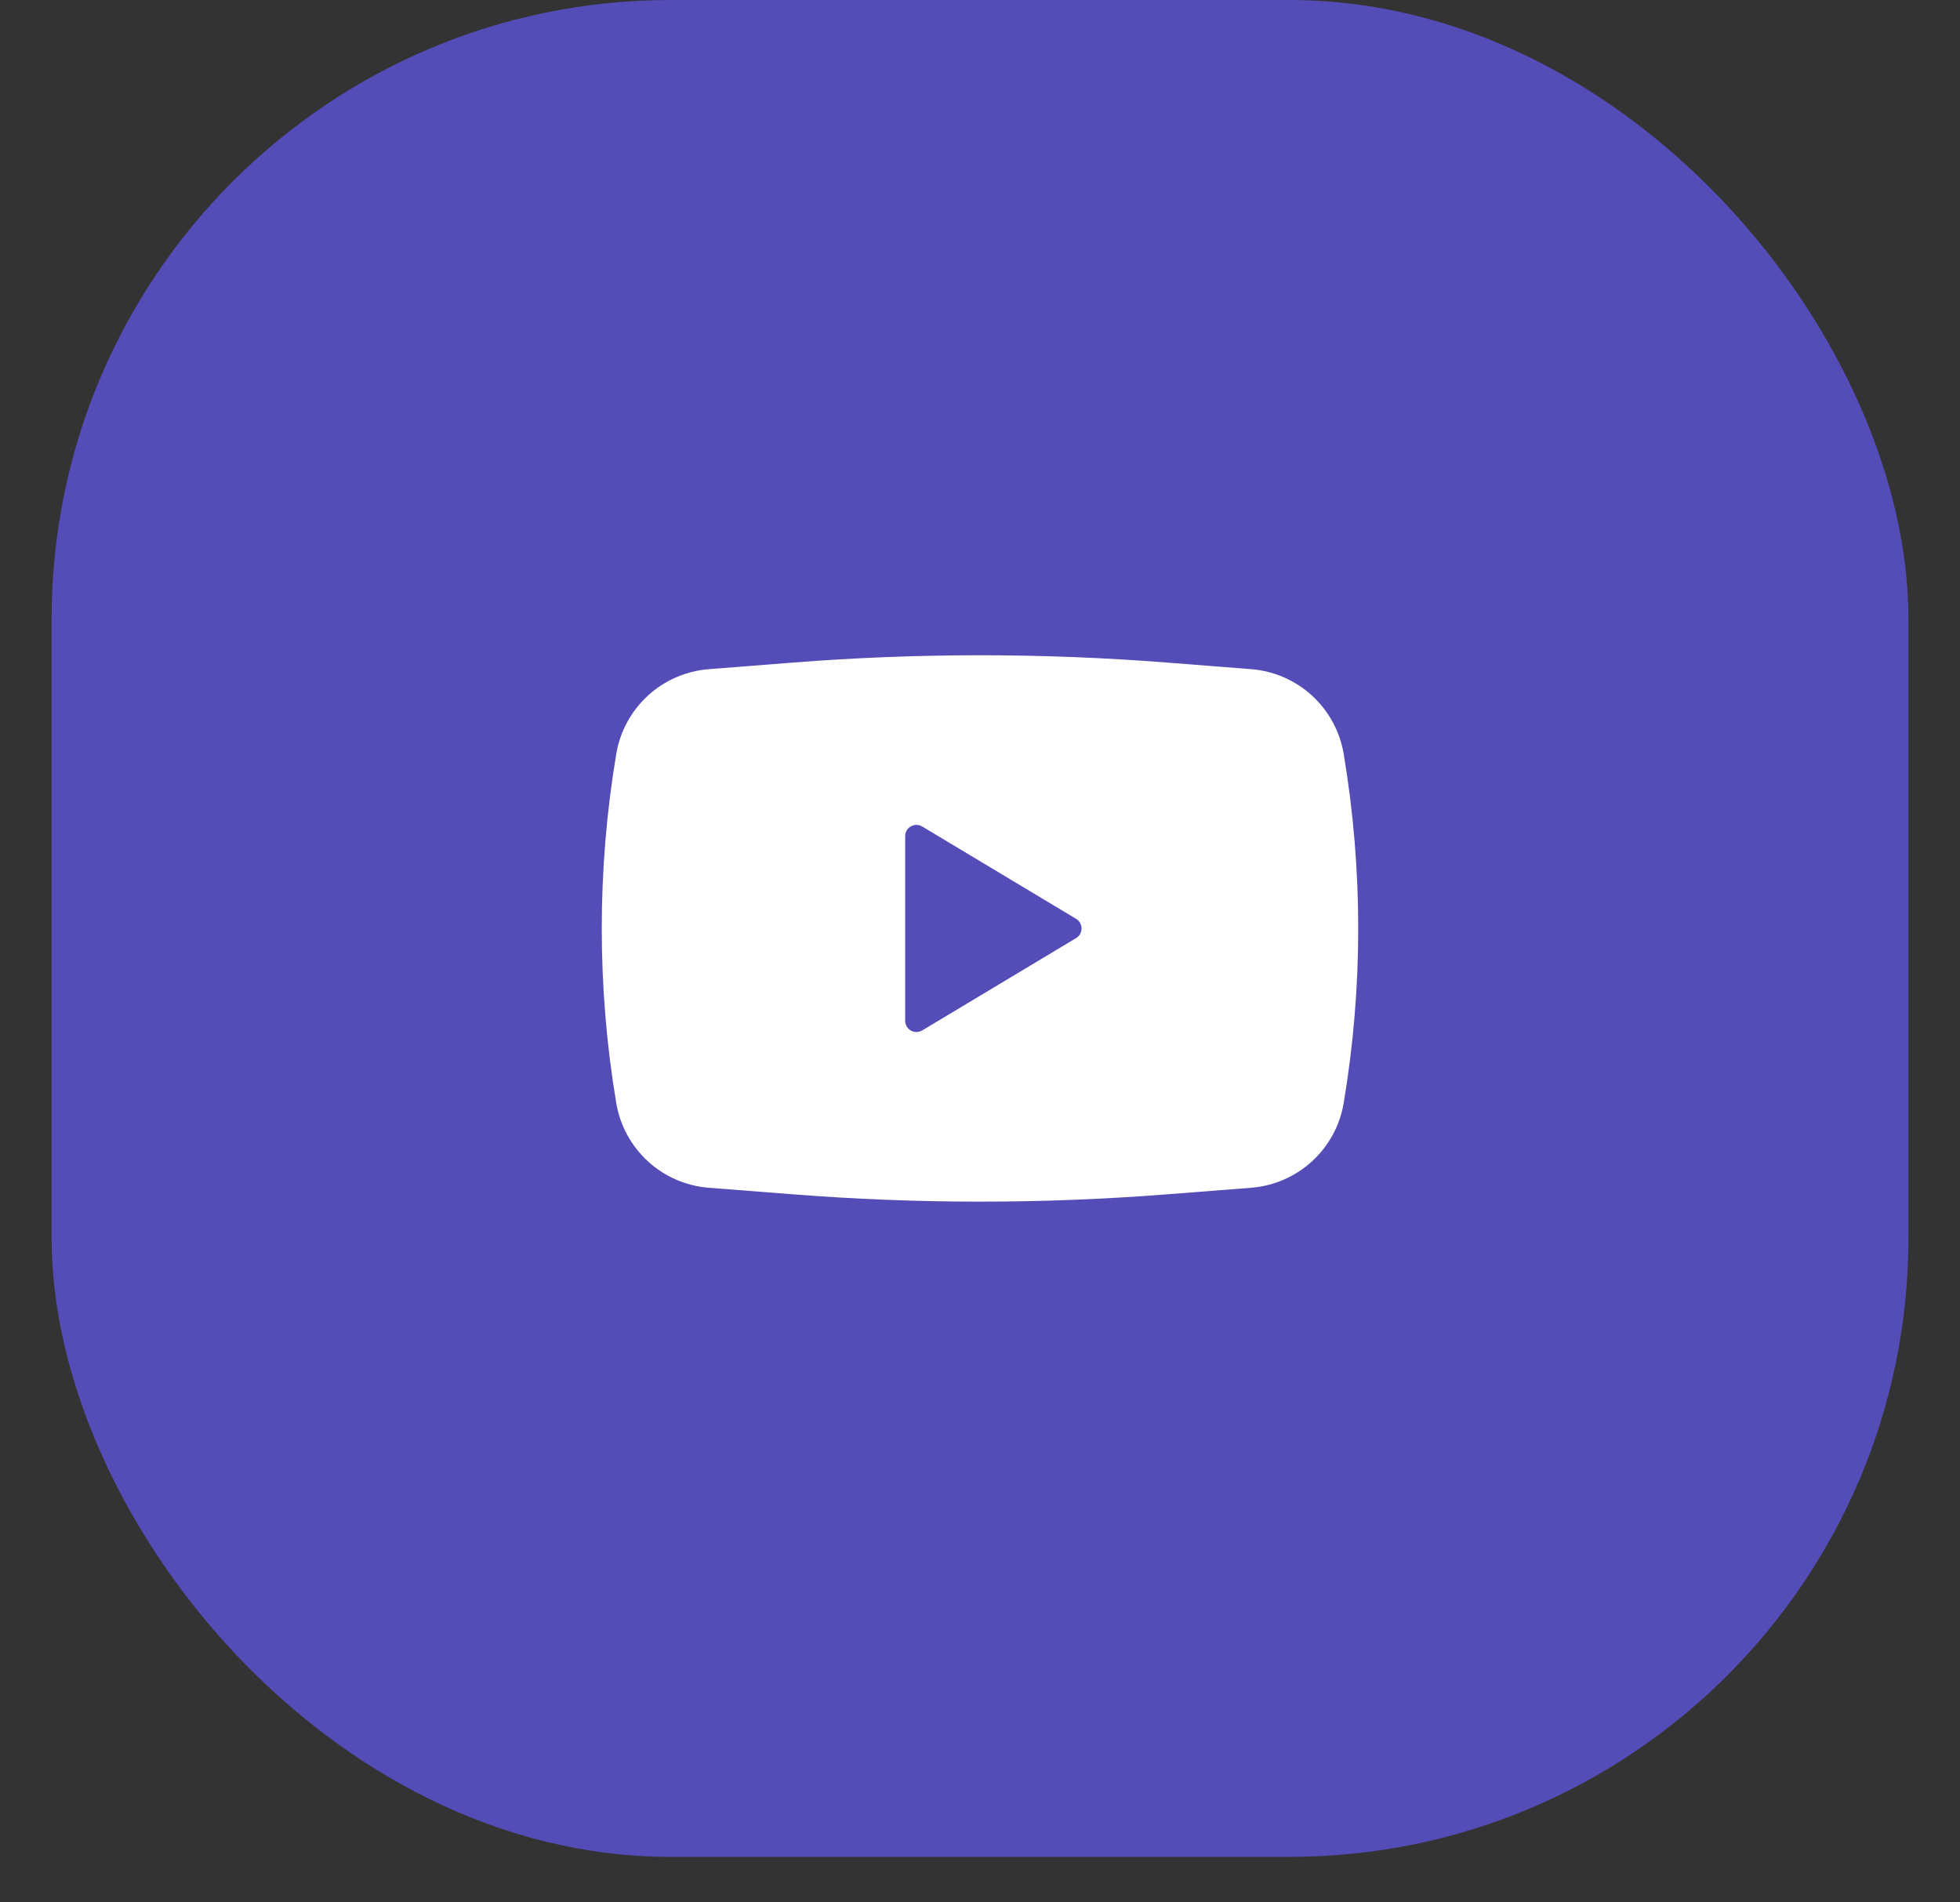 <?xml version="1.0" encoding="UTF-8"?> <svg xmlns="http://www.w3.org/2000/svg" width="34" height="33" viewBox="0 0 34 33" fill="none"><rect x="0" y="0" width="34" height="33" fill="#333333" stroke="none"/><rect x="0.895" width="32.211" height="32.211" rx="10.737" fill="#544CB7"></rect><path fill-rule="evenodd" clip-rule="evenodd" d="M13.749 11.494C15.913 11.324 18.086 11.324 20.25 11.494L21.703 11.608C22.097 11.639 22.469 11.8 22.76 12.067C23.051 12.333 23.244 12.69 23.309 13.079C23.645 15.084 23.645 17.129 23.309 19.133C23.244 19.522 23.051 19.878 22.76 20.145C22.469 20.411 22.097 20.573 21.704 20.604L20.251 20.717C18.087 20.887 15.913 20.887 13.749 20.717L12.296 20.604C11.902 20.573 11.53 20.412 11.239 20.145C10.948 19.878 10.755 19.522 10.69 19.133C10.355 17.129 10.355 15.083 10.69 13.079C10.755 12.69 10.948 12.334 11.239 12.067C11.53 11.8 11.902 11.639 12.295 11.608L13.749 11.494ZM15.702 17.708V14.504C15.702 14.469 15.711 14.435 15.729 14.406C15.746 14.376 15.771 14.351 15.801 14.335C15.831 14.318 15.865 14.309 15.899 14.309C15.933 14.31 15.967 14.319 15.997 14.337L18.667 15.939C18.696 15.956 18.72 15.981 18.736 16.01C18.753 16.039 18.761 16.072 18.761 16.106C18.761 16.139 18.753 16.172 18.736 16.202C18.72 16.231 18.696 16.255 18.667 16.273L15.997 17.875C15.967 17.892 15.933 17.902 15.899 17.902C15.865 17.903 15.831 17.894 15.801 17.877C15.771 17.86 15.746 17.836 15.729 17.806C15.711 17.776 15.702 17.742 15.702 17.708Z" fill="white"></path></svg> 